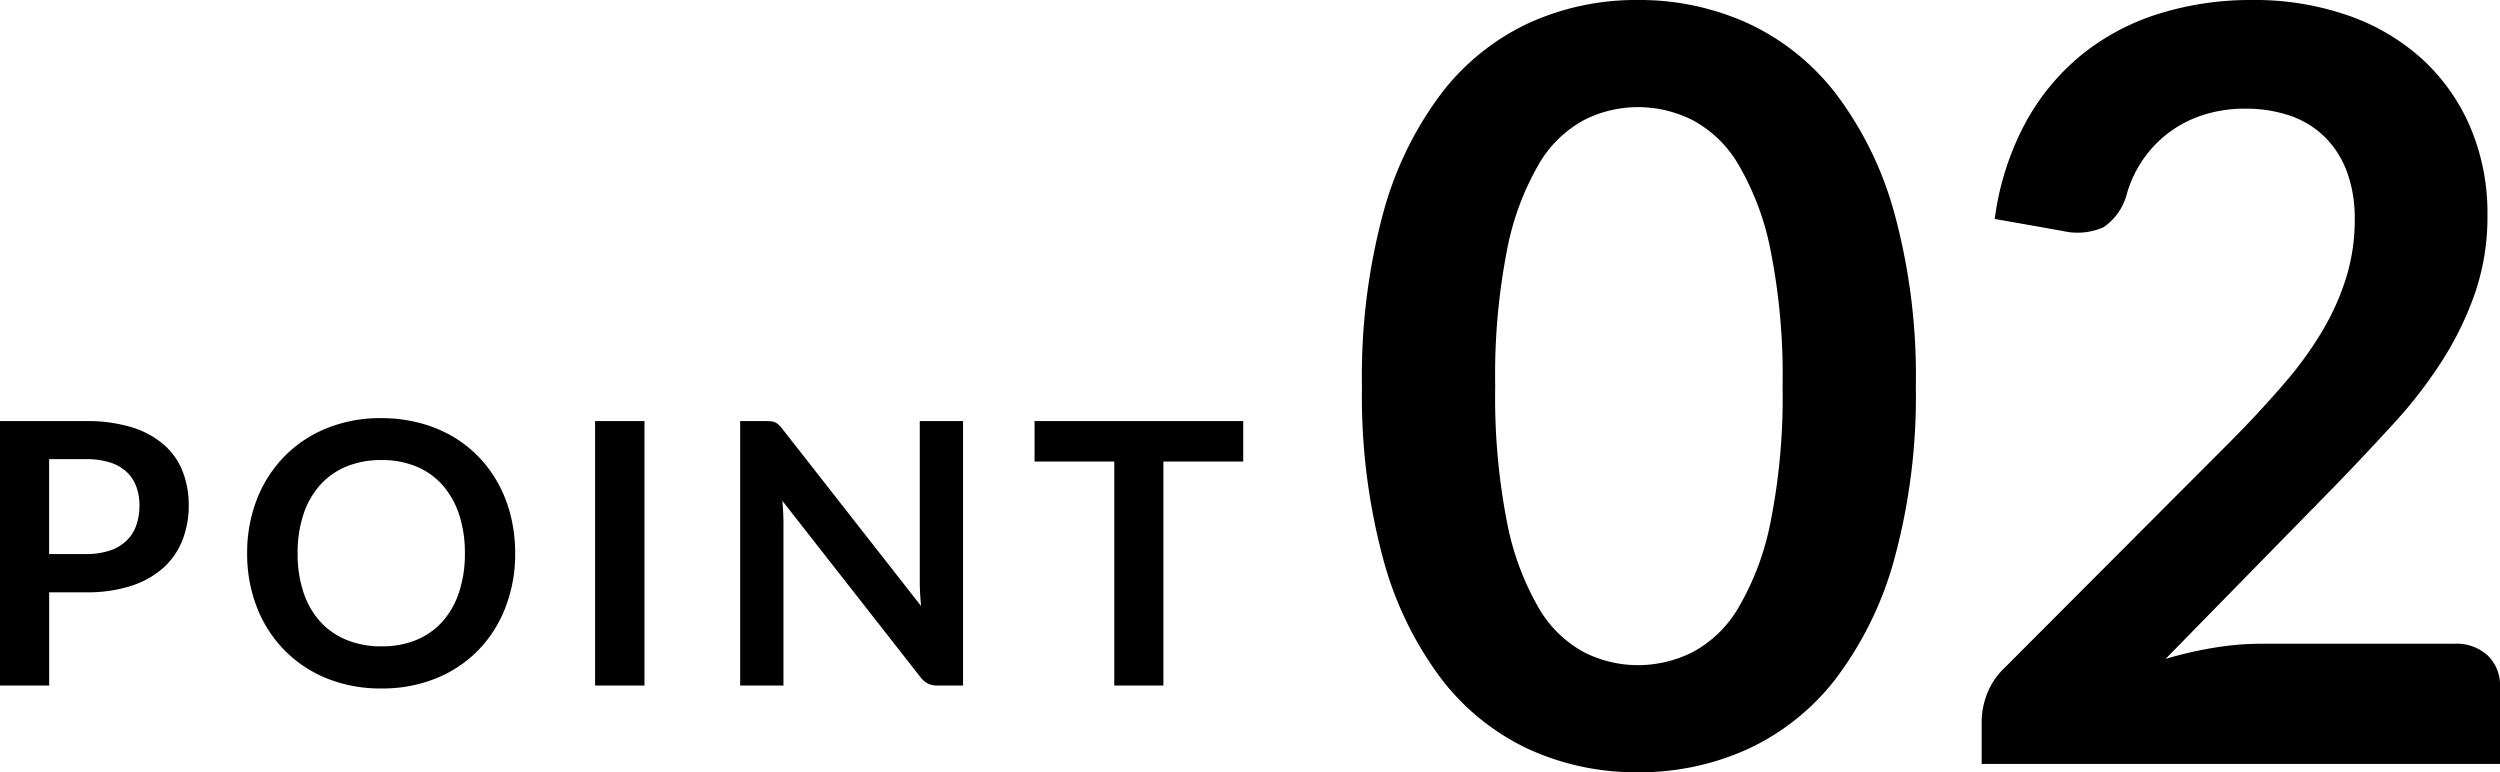 <svg xmlns="http://www.w3.org/2000/svg" width="95.691" height="29.56" viewBox="0 0 95.691 29.56">
  <g id="グループ_823" data-name="グループ 823" transform="translate(-508.669 -3264.76)">
    <path id="パス_1144" data-name="パス 1144" d="M-20.041-5.033a2.837,2.837,0,0,0,.9-.129,1.711,1.711,0,0,0,.64-.371,1.5,1.5,0,0,0,.382-.588,2.251,2.251,0,0,0,.126-.773,2.041,2.041,0,0,0-.126-.735,1.453,1.453,0,0,0-.378-.56,1.682,1.682,0,0,0-.637-.354,3.014,3.014,0,0,0-.91-.123h-1.407v3.633Zm0-5.089a5.777,5.777,0,0,1,1.757.238,3.382,3.382,0,0,1,1.225.665A2.637,2.637,0,0,1-16.341-8.2a3.521,3.521,0,0,1,.234,1.3,3.6,3.6,0,0,1-.245,1.347,2.8,2.8,0,0,1-.735,1.054,3.417,3.417,0,0,1-1.229.686,5.488,5.488,0,0,1-1.726.245h-1.407V0h-1.883V-10.122ZM-3.612-5.061A5.658,5.658,0,0,1-3.98-3,4.84,4.84,0,0,1-5.019-1.358,4.723,4.723,0,0,1-6.636-.277a5.474,5.474,0,0,1-2.1.389,5.455,5.455,0,0,1-2.093-.389,4.76,4.76,0,0,1-1.62-1.082A4.856,4.856,0,0,1-13.5-3a5.61,5.61,0,0,1-.371-2.061A5.61,5.61,0,0,1-13.5-7.123,4.856,4.856,0,0,1-12.45-8.764a4.76,4.76,0,0,1,1.62-1.082,5.455,5.455,0,0,1,2.093-.389,5.681,5.681,0,0,1,1.449.179,5.087,5.087,0,0,1,1.246.5,4.606,4.606,0,0,1,1.019.791,4.808,4.808,0,0,1,.766,1.039,5.1,5.1,0,0,1,.479,1.246A5.928,5.928,0,0,1-3.612-5.061Zm-1.925,0a4.645,4.645,0,0,0-.224-1.495A3.2,3.2,0,0,0-6.4-7.679a2.727,2.727,0,0,0-1-.707,3.456,3.456,0,0,0-1.333-.245,3.456,3.456,0,0,0-1.333.245,2.76,2.76,0,0,0-1.008.707,3.174,3.174,0,0,0-.641,1.123,4.645,4.645,0,0,0-.224,1.495,4.645,4.645,0,0,0,.224,1.494,3.138,3.138,0,0,0,.641,1.12,2.779,2.779,0,0,0,1.008.7A3.456,3.456,0,0,0-8.736-1.5,3.456,3.456,0,0,0-7.4-1.743a2.746,2.746,0,0,0,1-.7,3.166,3.166,0,0,0,.637-1.12A4.645,4.645,0,0,0-5.537-5.061ZM1.337,0H-.553V-10.122h1.89ZM13.531-10.122V0h-.966a.85.85,0,0,1-.375-.073A.876.876,0,0,1,11.9-.322L6.615-7.07q.042.462.042.854V0H5V-10.122h.987a1.76,1.76,0,0,1,.207.01.5.5,0,0,1,.154.042.5.5,0,0,1,.129.091,1.459,1.459,0,0,1,.14.158l5.306,6.776q-.021-.245-.035-.483t-.014-.441v-6.153ZM24.255-8.575H21.2V0H19.32V-8.575H16.268v-1.547h7.987Z" transform="translate(532 3291)"/>
    <path id="パス_1143" data-name="パス 1143" d="M-1-14.46a23.7,23.7,0,0,1-.81,6.57A13.459,13.459,0,0,1-4.05-3.28,9.058,9.058,0,0,1-7.43-.57a10.018,10.018,0,0,1-4.21.89,9.884,9.884,0,0,1-4.19-.89,9.02,9.02,0,0,1-3.35-2.71A13.441,13.441,0,0,1-21.4-7.89a23.976,23.976,0,0,1-.8-6.57,23.951,23.951,0,0,1,.8-6.58,13.447,13.447,0,0,1,2.22-4.6,9.02,9.02,0,0,1,3.35-2.71,9.884,9.884,0,0,1,4.19-.89,10.018,10.018,0,0,1,4.21.89,9.058,9.058,0,0,1,3.38,2.71,13.465,13.465,0,0,1,2.24,4.6A23.672,23.672,0,0,1-1-14.46Zm-5.1,0a24.451,24.451,0,0,0-.46-5.2,10.461,10.461,0,0,0-1.23-3.28,4.487,4.487,0,0,0-1.77-1.71,4.672,4.672,0,0,0-2.08-.49,4.568,4.568,0,0,0-2.05.49,4.448,4.448,0,0,0-1.75,1.71,10.483,10.483,0,0,0-1.21,3.28,24.978,24.978,0,0,0-.45,5.2,24.978,24.978,0,0,0,.45,5.2,10.483,10.483,0,0,0,1.21,3.28,4.448,4.448,0,0,0,1.75,1.71,4.568,4.568,0,0,0,2.05.49,4.672,4.672,0,0,0,2.08-.49A4.487,4.487,0,0,0-7.79-5.98,10.461,10.461,0,0,0-6.56-9.26,24.451,24.451,0,0,0-6.1-14.46ZM19.62-4.6a1.76,1.76,0,0,1,1.27.45,1.571,1.571,0,0,1,.47,1.19V0H1.52V-1.64a2.943,2.943,0,0,1,.21-1.05,2.692,2.692,0,0,1,.67-.99l8.78-8.8q1.1-1.12,1.97-2.14a13.815,13.815,0,0,0,1.45-2.02,9.5,9.5,0,0,0,.89-2.03,7.49,7.49,0,0,0,.31-2.17,5.138,5.138,0,0,0-.3-1.83A3.649,3.649,0,0,0,14.65-24a3.517,3.517,0,0,0-1.32-.81,5.206,5.206,0,0,0-1.73-.27,5.126,5.126,0,0,0-1.63.25,4.44,4.44,0,0,0-1.33.7,4.438,4.438,0,0,0-.98,1.05,4.565,4.565,0,0,0-.6,1.32,2.188,2.188,0,0,1-.88,1.22,2.465,2.465,0,0,1-1.56.14l-2.6-.46a10.726,10.726,0,0,1,1.16-3.65,8.752,8.752,0,0,1,2.15-2.62,8.906,8.906,0,0,1,2.96-1.58,11.8,11.8,0,0,1,3.59-.53,10.863,10.863,0,0,1,3.66.59,8.231,8.231,0,0,1,2.84,1.67,7.559,7.559,0,0,1,1.84,2.6A8.4,8.4,0,0,1,20.88-21a9.006,9.006,0,0,1-.47,2.96,12.307,12.307,0,0,1-1.26,2.6,17.506,17.506,0,0,1-1.85,2.4q-1.06,1.16-2.22,2.36L8.56-4.02a14.806,14.806,0,0,1,1.87-.43A11.13,11.13,0,0,1,12.2-4.6Z" transform="translate(583 3294)"/>
  </g>
</svg>

